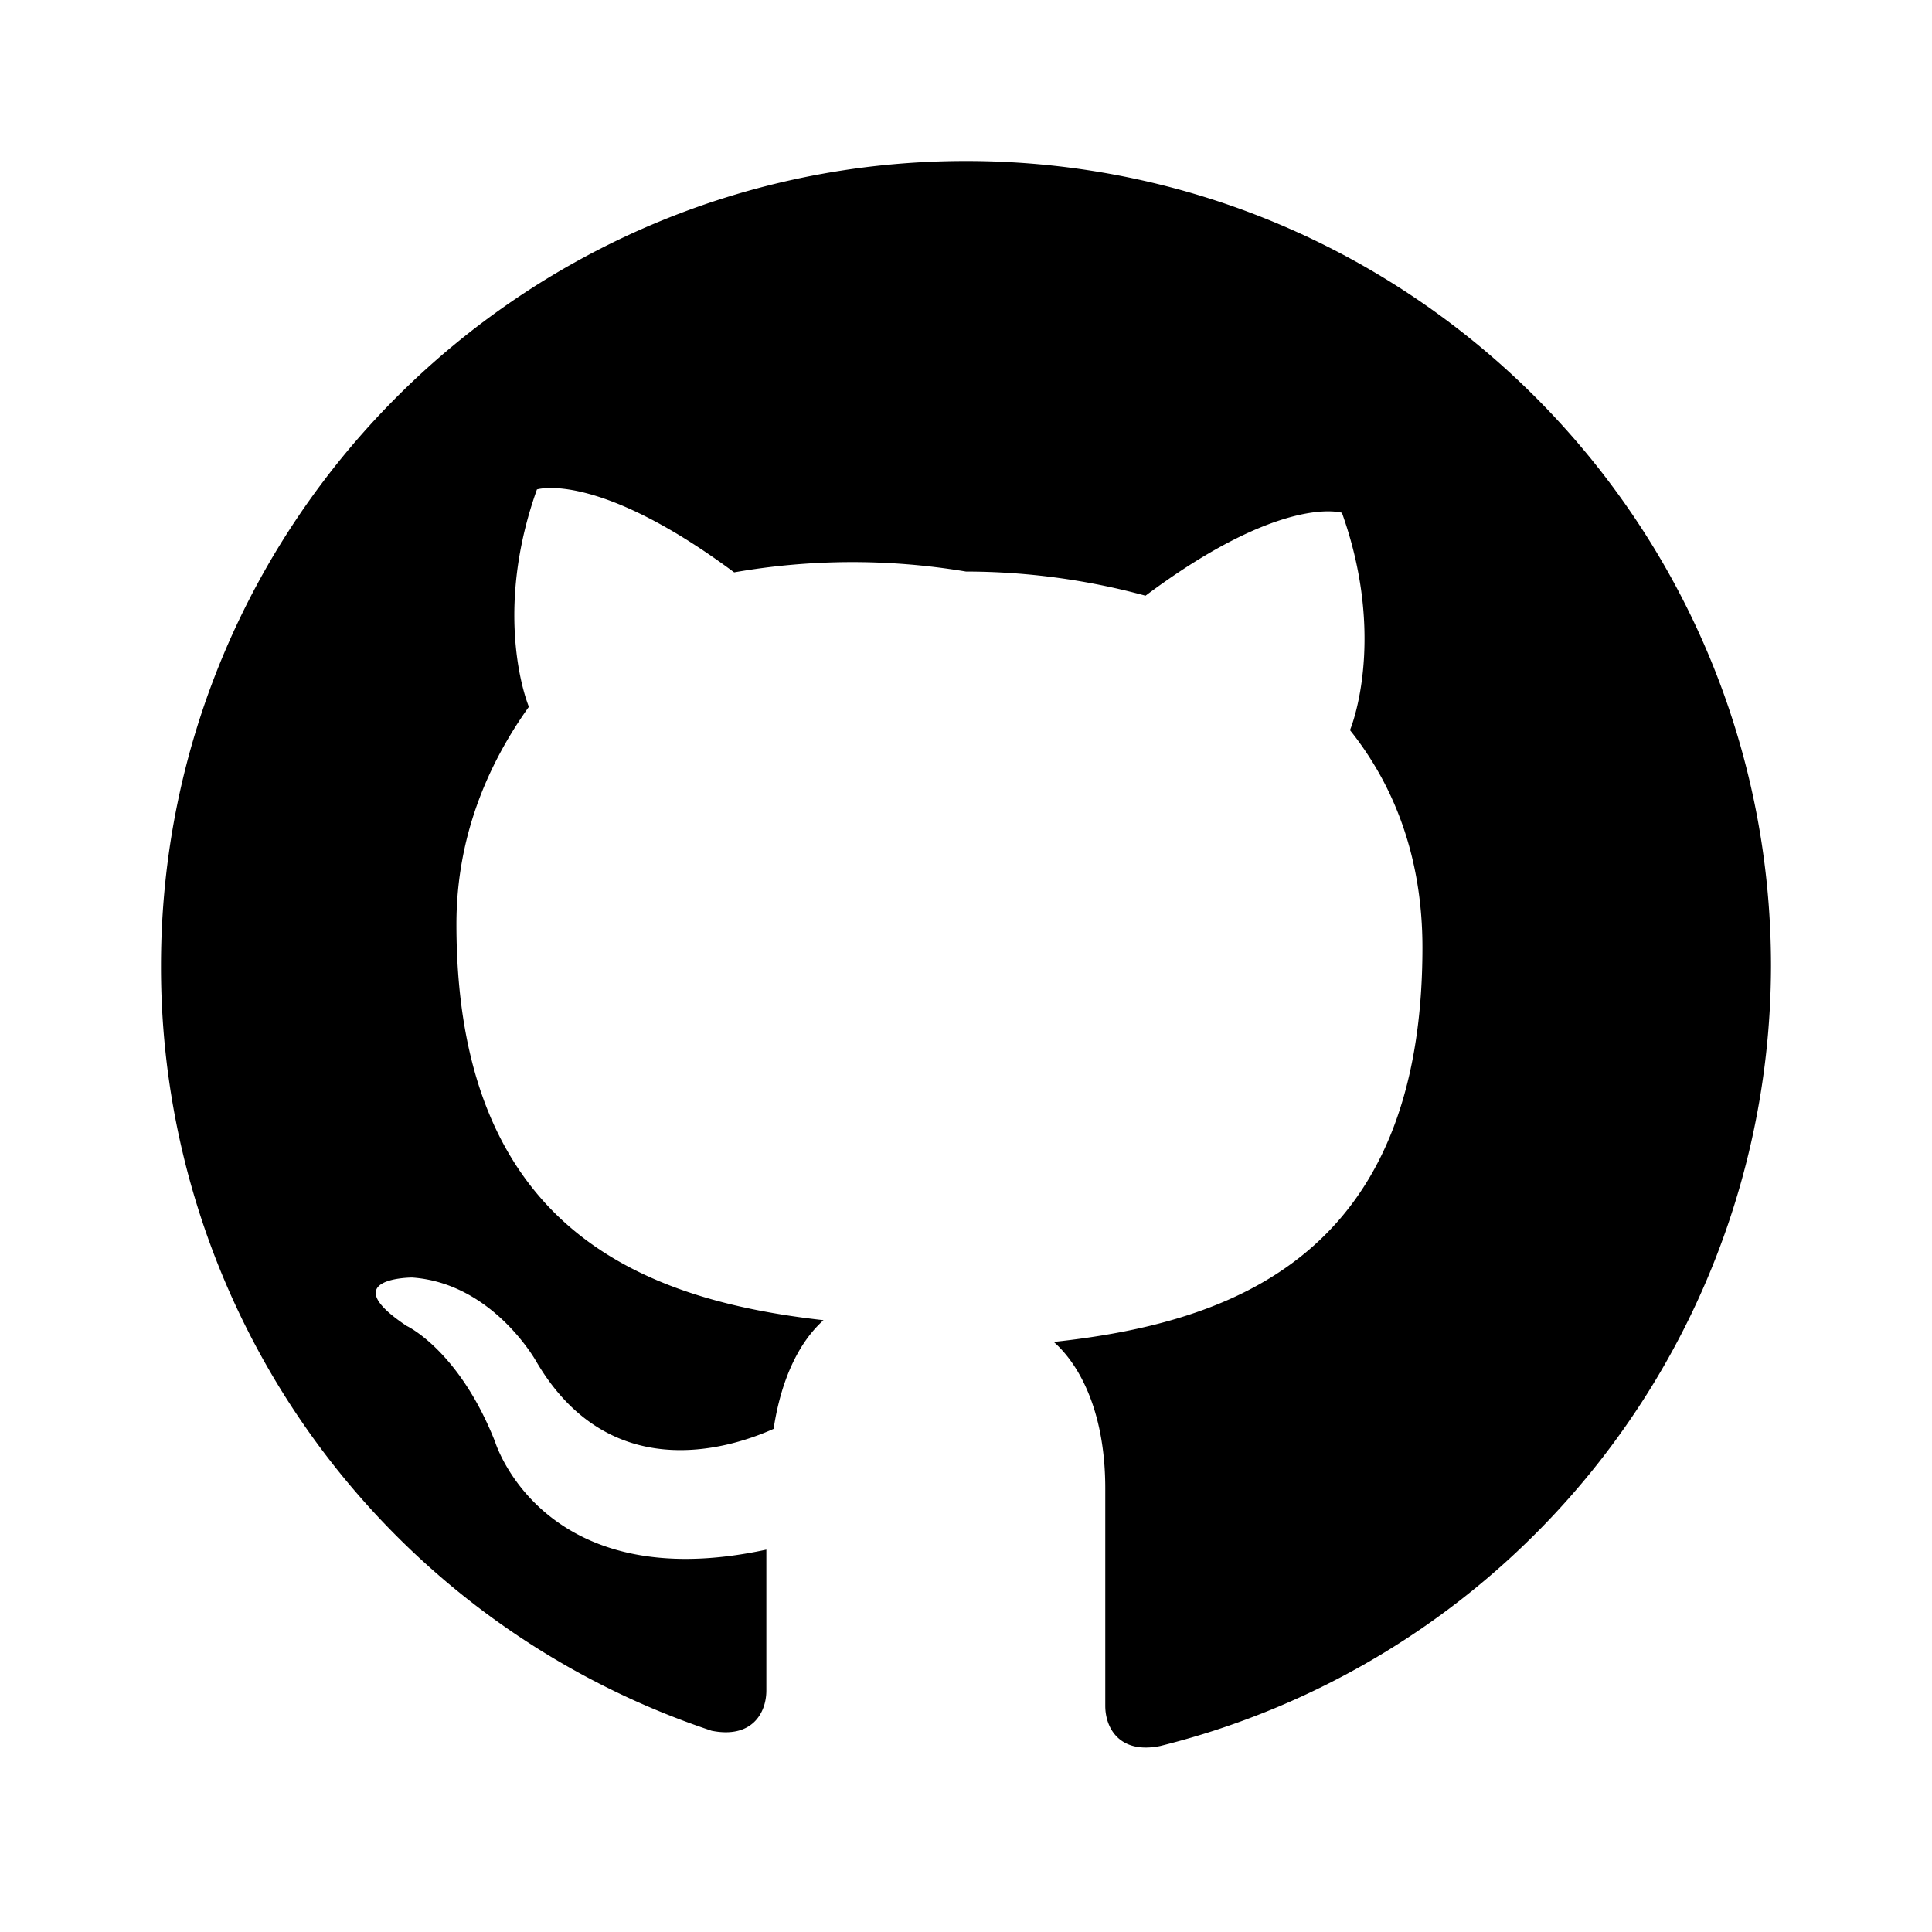<svg xmlns="http://www.w3.org/2000/svg" fill="#000000" viewBox="0 0 24 24" width="24" height="24">
  <path d="M12 2C6.48 2 2 6.48 2 12a10 10 0 0 0 6.84 9.5c.5.1.68-.22.68-.5v-1.75c-2.78.6-3.37-1.34-3.37-1.34-.45-1.14-1.1-1.44-1.1-1.44-.9-.6.07-.6.07-.6 1 .07 1.54 1.04 1.54 1.04.9 1.54 2.37 1.1 2.95.84.1-.66.34-1.1.62-1.35-2.22-.25-4.56-1.11-4.56-4.92 0-1.1.4-2 .9-2.7-.1-.25-.4-1.3.1-2.7 0 0 .74-.24 2.45 1.03A8.53 8.53 0 0 1 12 7.1a8.5 8.5 0 0 1 2.23.3c1.7-1.27 2.44-1.03 2.44-1.03.5 1.4.2 2.45.1 2.7.56.7.9 1.6.9 2.7 0 3.82-2.35 4.66-4.58 4.9.34.3.64.9.64 1.82v2.7c0 .28.18.6.68.5A10 10 0 0 0 22 12c0-5.52-4.48-10-10-10z"/>
</svg>
